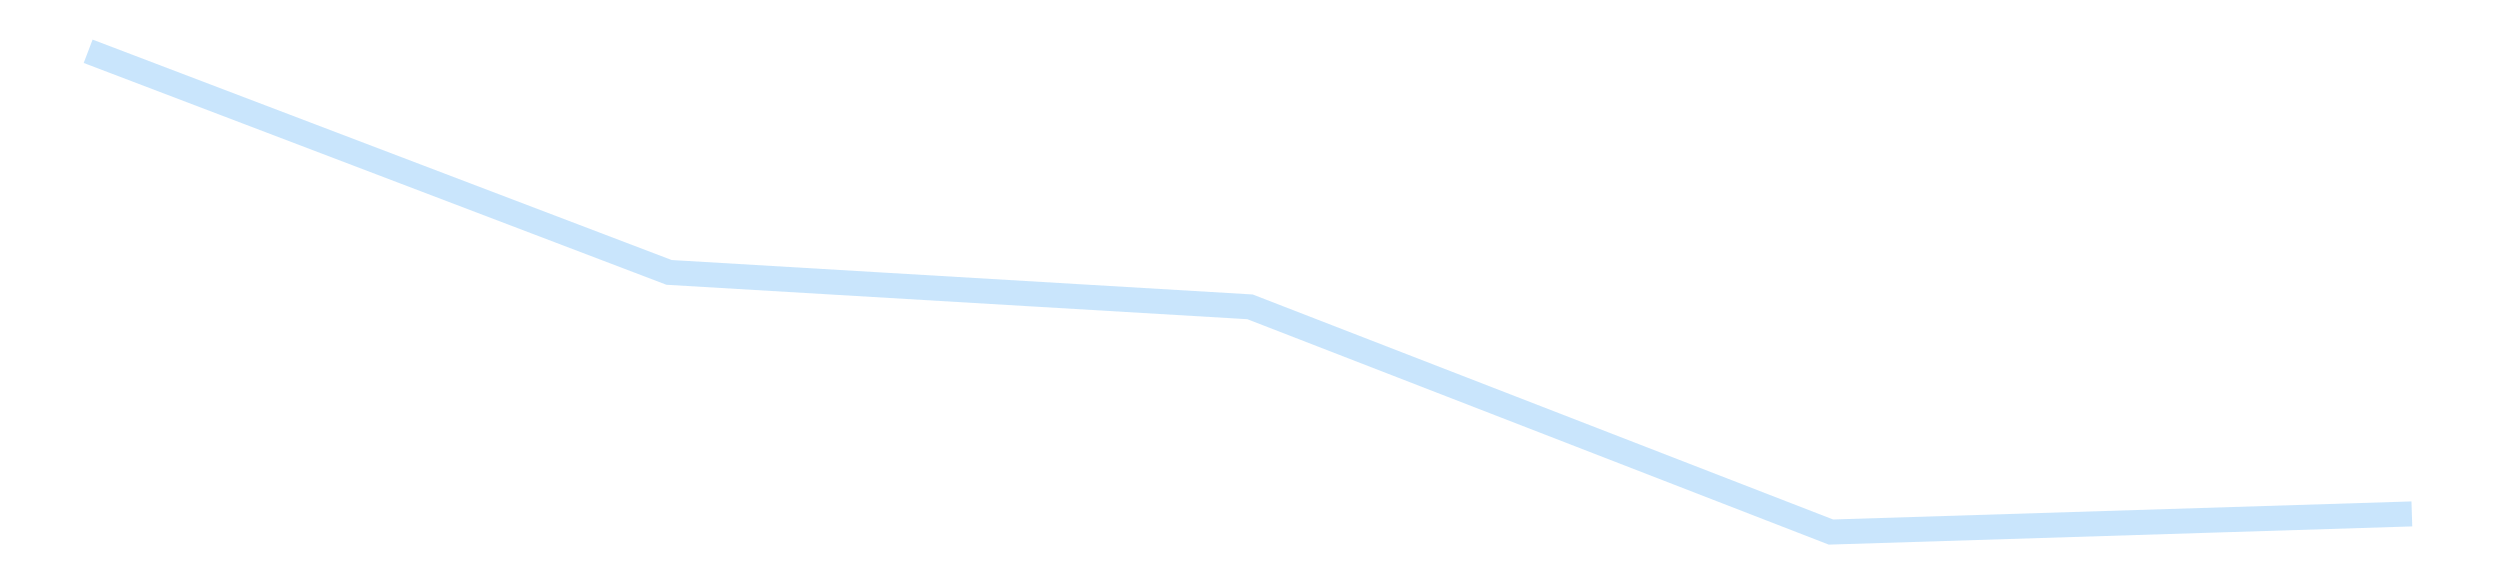 <?xml version='1.0' encoding='utf-8'?>
<svg xmlns="http://www.w3.org/2000/svg" xmlns:xlink="http://www.w3.org/1999/xlink" id="chart-b4b16d1a-6eb4-4fa5-a8bd-7e2f7806881c" class="pygal-chart pygal-sparkline" viewBox="0 0 300 70" width="300" height="70"><!--Generated with pygal 3.0.4 (lxml) ©Kozea 2012-2016 on 2025-11-03--><!--http://pygal.org--><!--http://github.com/Kozea/pygal--><defs><style type="text/css">#chart-b4b16d1a-6eb4-4fa5-a8bd-7e2f7806881c{-webkit-user-select:none;-webkit-font-smoothing:antialiased;font-family:Consolas,"Liberation Mono",Menlo,Courier,monospace}#chart-b4b16d1a-6eb4-4fa5-a8bd-7e2f7806881c .title{font-family:Consolas,"Liberation Mono",Menlo,Courier,monospace;font-size:16px}#chart-b4b16d1a-6eb4-4fa5-a8bd-7e2f7806881c .legends .legend text{font-family:Consolas,"Liberation Mono",Menlo,Courier,monospace;font-size:14px}#chart-b4b16d1a-6eb4-4fa5-a8bd-7e2f7806881c .axis text{font-family:Consolas,"Liberation Mono",Menlo,Courier,monospace;font-size:10px}#chart-b4b16d1a-6eb4-4fa5-a8bd-7e2f7806881c .axis text.major{font-family:Consolas,"Liberation Mono",Menlo,Courier,monospace;font-size:10px}#chart-b4b16d1a-6eb4-4fa5-a8bd-7e2f7806881c .text-overlay text.value{font-family:Consolas,"Liberation Mono",Menlo,Courier,monospace;font-size:16px}#chart-b4b16d1a-6eb4-4fa5-a8bd-7e2f7806881c .text-overlay text.label{font-family:Consolas,"Liberation Mono",Menlo,Courier,monospace;font-size:10px}#chart-b4b16d1a-6eb4-4fa5-a8bd-7e2f7806881c .tooltip{font-family:Consolas,"Liberation Mono",Menlo,Courier,monospace;font-size:14px}#chart-b4b16d1a-6eb4-4fa5-a8bd-7e2f7806881c text.no_data{font-family:Consolas,"Liberation Mono",Menlo,Courier,monospace;font-size:64px}
#chart-b4b16d1a-6eb4-4fa5-a8bd-7e2f7806881c{background-color:transparent}#chart-b4b16d1a-6eb4-4fa5-a8bd-7e2f7806881c path,#chart-b4b16d1a-6eb4-4fa5-a8bd-7e2f7806881c line,#chart-b4b16d1a-6eb4-4fa5-a8bd-7e2f7806881c rect,#chart-b4b16d1a-6eb4-4fa5-a8bd-7e2f7806881c circle{-webkit-transition:150ms;-moz-transition:150ms;transition:150ms}#chart-b4b16d1a-6eb4-4fa5-a8bd-7e2f7806881c .graph &gt; .background{fill:transparent}#chart-b4b16d1a-6eb4-4fa5-a8bd-7e2f7806881c .plot &gt; .background{fill:transparent}#chart-b4b16d1a-6eb4-4fa5-a8bd-7e2f7806881c .graph{fill:rgba(0,0,0,.87)}#chart-b4b16d1a-6eb4-4fa5-a8bd-7e2f7806881c text.no_data{fill:rgba(0,0,0,1)}#chart-b4b16d1a-6eb4-4fa5-a8bd-7e2f7806881c .title{fill:rgba(0,0,0,1)}#chart-b4b16d1a-6eb4-4fa5-a8bd-7e2f7806881c .legends .legend text{fill:rgba(0,0,0,.87)}#chart-b4b16d1a-6eb4-4fa5-a8bd-7e2f7806881c .legends .legend:hover text{fill:rgba(0,0,0,1)}#chart-b4b16d1a-6eb4-4fa5-a8bd-7e2f7806881c .axis .line{stroke:rgba(0,0,0,1)}#chart-b4b16d1a-6eb4-4fa5-a8bd-7e2f7806881c .axis .guide.line{stroke:rgba(0,0,0,.54)}#chart-b4b16d1a-6eb4-4fa5-a8bd-7e2f7806881c .axis .major.line{stroke:rgba(0,0,0,.87)}#chart-b4b16d1a-6eb4-4fa5-a8bd-7e2f7806881c .axis text.major{fill:rgba(0,0,0,1)}#chart-b4b16d1a-6eb4-4fa5-a8bd-7e2f7806881c .axis.y .guides:hover .guide.line,#chart-b4b16d1a-6eb4-4fa5-a8bd-7e2f7806881c .line-graph .axis.x .guides:hover .guide.line,#chart-b4b16d1a-6eb4-4fa5-a8bd-7e2f7806881c .stackedline-graph .axis.x .guides:hover .guide.line,#chart-b4b16d1a-6eb4-4fa5-a8bd-7e2f7806881c .xy-graph .axis.x .guides:hover .guide.line{stroke:rgba(0,0,0,1)}#chart-b4b16d1a-6eb4-4fa5-a8bd-7e2f7806881c .axis .guides:hover text{fill:rgba(0,0,0,1)}#chart-b4b16d1a-6eb4-4fa5-a8bd-7e2f7806881c .reactive{fill-opacity:.7;stroke-opacity:.8;stroke-width:3}#chart-b4b16d1a-6eb4-4fa5-a8bd-7e2f7806881c .ci{stroke:rgba(0,0,0,.87)}#chart-b4b16d1a-6eb4-4fa5-a8bd-7e2f7806881c .reactive.active,#chart-b4b16d1a-6eb4-4fa5-a8bd-7e2f7806881c .active .reactive{fill-opacity:.8;stroke-opacity:.9;stroke-width:4}#chart-b4b16d1a-6eb4-4fa5-a8bd-7e2f7806881c .ci .reactive.active{stroke-width:1.5}#chart-b4b16d1a-6eb4-4fa5-a8bd-7e2f7806881c .series text{fill:rgba(0,0,0,1)}#chart-b4b16d1a-6eb4-4fa5-a8bd-7e2f7806881c .tooltip rect{fill:transparent;stroke:rgba(0,0,0,1);-webkit-transition:opacity 150ms;-moz-transition:opacity 150ms;transition:opacity 150ms}#chart-b4b16d1a-6eb4-4fa5-a8bd-7e2f7806881c .tooltip .label{fill:rgba(0,0,0,.87)}#chart-b4b16d1a-6eb4-4fa5-a8bd-7e2f7806881c .tooltip .label{fill:rgba(0,0,0,.87)}#chart-b4b16d1a-6eb4-4fa5-a8bd-7e2f7806881c .tooltip .legend{font-size:.8em;fill:rgba(0,0,0,.54)}#chart-b4b16d1a-6eb4-4fa5-a8bd-7e2f7806881c .tooltip .x_label{font-size:.6em;fill:rgba(0,0,0,1)}#chart-b4b16d1a-6eb4-4fa5-a8bd-7e2f7806881c .tooltip .xlink{font-size:.5em;text-decoration:underline}#chart-b4b16d1a-6eb4-4fa5-a8bd-7e2f7806881c .tooltip .value{font-size:1.5em}#chart-b4b16d1a-6eb4-4fa5-a8bd-7e2f7806881c .bound{font-size:.5em}#chart-b4b16d1a-6eb4-4fa5-a8bd-7e2f7806881c .max-value{font-size:.75em;fill:rgba(0,0,0,.54)}#chart-b4b16d1a-6eb4-4fa5-a8bd-7e2f7806881c .map-element{fill:transparent;stroke:rgba(0,0,0,.54) !important}#chart-b4b16d1a-6eb4-4fa5-a8bd-7e2f7806881c .map-element .reactive{fill-opacity:inherit;stroke-opacity:inherit}#chart-b4b16d1a-6eb4-4fa5-a8bd-7e2f7806881c .color-0,#chart-b4b16d1a-6eb4-4fa5-a8bd-7e2f7806881c .color-0 a:visited{stroke:#bbdefb;fill:#bbdefb}#chart-b4b16d1a-6eb4-4fa5-a8bd-7e2f7806881c .text-overlay .color-0 text{fill:black}
#chart-b4b16d1a-6eb4-4fa5-a8bd-7e2f7806881c text.no_data{text-anchor:middle}#chart-b4b16d1a-6eb4-4fa5-a8bd-7e2f7806881c .guide.line{fill:none}#chart-b4b16d1a-6eb4-4fa5-a8bd-7e2f7806881c .centered{text-anchor:middle}#chart-b4b16d1a-6eb4-4fa5-a8bd-7e2f7806881c .title{text-anchor:middle}#chart-b4b16d1a-6eb4-4fa5-a8bd-7e2f7806881c .legends .legend text{fill-opacity:1}#chart-b4b16d1a-6eb4-4fa5-a8bd-7e2f7806881c .axis.x text{text-anchor:middle}#chart-b4b16d1a-6eb4-4fa5-a8bd-7e2f7806881c .axis.x:not(.web) text[transform]{text-anchor:start}#chart-b4b16d1a-6eb4-4fa5-a8bd-7e2f7806881c .axis.x:not(.web) text[transform].backwards{text-anchor:end}#chart-b4b16d1a-6eb4-4fa5-a8bd-7e2f7806881c .axis.y text{text-anchor:end}#chart-b4b16d1a-6eb4-4fa5-a8bd-7e2f7806881c .axis.y text[transform].backwards{text-anchor:start}#chart-b4b16d1a-6eb4-4fa5-a8bd-7e2f7806881c .axis.y2 text{text-anchor:start}#chart-b4b16d1a-6eb4-4fa5-a8bd-7e2f7806881c .axis.y2 text[transform].backwards{text-anchor:end}#chart-b4b16d1a-6eb4-4fa5-a8bd-7e2f7806881c .axis .guide.line{stroke-dasharray:4,4;stroke:black}#chart-b4b16d1a-6eb4-4fa5-a8bd-7e2f7806881c .axis .major.guide.line{stroke-dasharray:6,6;stroke:black}#chart-b4b16d1a-6eb4-4fa5-a8bd-7e2f7806881c .horizontal .axis.y .guide.line,#chart-b4b16d1a-6eb4-4fa5-a8bd-7e2f7806881c .horizontal .axis.y2 .guide.line,#chart-b4b16d1a-6eb4-4fa5-a8bd-7e2f7806881c .vertical .axis.x .guide.line{opacity:0}#chart-b4b16d1a-6eb4-4fa5-a8bd-7e2f7806881c .horizontal .axis.always_show .guide.line,#chart-b4b16d1a-6eb4-4fa5-a8bd-7e2f7806881c .vertical .axis.always_show .guide.line{opacity:1 !important}#chart-b4b16d1a-6eb4-4fa5-a8bd-7e2f7806881c .axis.y .guides:hover .guide.line,#chart-b4b16d1a-6eb4-4fa5-a8bd-7e2f7806881c .axis.y2 .guides:hover .guide.line,#chart-b4b16d1a-6eb4-4fa5-a8bd-7e2f7806881c .axis.x .guides:hover .guide.line{opacity:1}#chart-b4b16d1a-6eb4-4fa5-a8bd-7e2f7806881c .axis .guides:hover text{opacity:1}#chart-b4b16d1a-6eb4-4fa5-a8bd-7e2f7806881c .nofill{fill:none}#chart-b4b16d1a-6eb4-4fa5-a8bd-7e2f7806881c .subtle-fill{fill-opacity:.2}#chart-b4b16d1a-6eb4-4fa5-a8bd-7e2f7806881c .dot{stroke-width:1px;fill-opacity:1;stroke-opacity:1}#chart-b4b16d1a-6eb4-4fa5-a8bd-7e2f7806881c .dot.active{stroke-width:5px}#chart-b4b16d1a-6eb4-4fa5-a8bd-7e2f7806881c .dot.negative{fill:transparent}#chart-b4b16d1a-6eb4-4fa5-a8bd-7e2f7806881c text,#chart-b4b16d1a-6eb4-4fa5-a8bd-7e2f7806881c tspan{stroke:none !important}#chart-b4b16d1a-6eb4-4fa5-a8bd-7e2f7806881c .series text.active{opacity:1}#chart-b4b16d1a-6eb4-4fa5-a8bd-7e2f7806881c .tooltip rect{fill-opacity:.95;stroke-width:.5}#chart-b4b16d1a-6eb4-4fa5-a8bd-7e2f7806881c .tooltip text{fill-opacity:1}#chart-b4b16d1a-6eb4-4fa5-a8bd-7e2f7806881c .showable{visibility:hidden}#chart-b4b16d1a-6eb4-4fa5-a8bd-7e2f7806881c .showable.shown{visibility:visible}#chart-b4b16d1a-6eb4-4fa5-a8bd-7e2f7806881c .gauge-background{fill:rgba(229,229,229,1);stroke:none}#chart-b4b16d1a-6eb4-4fa5-a8bd-7e2f7806881c .bg-lines{stroke:transparent;stroke-width:2px}</style><script type="text/javascript">window.pygal = window.pygal || {};window.pygal.config = window.pygal.config || {};window.pygal.config['b4b16d1a-6eb4-4fa5-a8bd-7e2f7806881c'] = {"allow_interruptions": false, "box_mode": "extremes", "classes": ["pygal-chart", "pygal-sparkline"], "css": ["file://style.css", "file://graph.css"], "defs": [], "disable_xml_declaration": false, "dots_size": 2.5, "dynamic_print_values": false, "explicit_size": true, "fill": false, "force_uri_protocol": "https", "formatter": null, "half_pie": false, "height": 70, "include_x_axis": false, "inner_radius": 0, "interpolate": null, "interpolation_parameters": {}, "interpolation_precision": 250, "inverse_y_axis": false, "js": [], "legend_at_bottom": false, "legend_at_bottom_columns": null, "legend_box_size": 12, "logarithmic": false, "margin": 5, "margin_bottom": null, "margin_left": null, "margin_right": null, "margin_top": null, "max_scale": 2, "min_scale": 1, "missing_value_fill_truncation": "x", "no_data_text": "", "no_prefix": false, "order_min": null, "pretty_print": false, "print_labels": false, "print_values": false, "print_values_position": "center", "print_zeroes": true, "range": null, "rounded_bars": null, "secondary_range": null, "show_dots": false, "show_legend": false, "show_minor_x_labels": true, "show_minor_y_labels": true, "show_only_major_dots": false, "show_x_guides": false, "show_x_labels": false, "show_y_guides": true, "show_y_labels": false, "spacing": 0, "stack_from_top": false, "strict": false, "stroke": true, "stroke_style": null, "style": {"background": "transparent", "ci_colors": [], "colors": ["#bbdefb"], "dot_opacity": "1", "font_family": "Consolas, \"Liberation Mono\", Menlo, Courier, monospace", "foreground": "rgba(0, 0, 0, .87)", "foreground_strong": "rgba(0, 0, 0, 1)", "foreground_subtle": "rgba(0, 0, 0, .54)", "guide_stroke_color": "black", "guide_stroke_dasharray": "4,4", "label_font_family": "Consolas, \"Liberation Mono\", Menlo, Courier, monospace", "label_font_size": 10, "legend_font_family": "Consolas, \"Liberation Mono\", Menlo, Courier, monospace", "legend_font_size": 14, "major_guide_stroke_color": "black", "major_guide_stroke_dasharray": "6,6", "major_label_font_family": "Consolas, \"Liberation Mono\", Menlo, Courier, monospace", "major_label_font_size": 10, "no_data_font_family": "Consolas, \"Liberation Mono\", Menlo, Courier, monospace", "no_data_font_size": 64, "opacity": ".7", "opacity_hover": ".8", "plot_background": "transparent", "stroke_opacity": ".8", "stroke_opacity_hover": ".9", "stroke_width": 3, "stroke_width_hover": "4", "title_font_family": "Consolas, \"Liberation Mono\", Menlo, Courier, monospace", "title_font_size": 16, "tooltip_font_family": "Consolas, \"Liberation Mono\", Menlo, Courier, monospace", "tooltip_font_size": 14, "transition": "150ms", "value_background": "rgba(229, 229, 229, 1)", "value_colors": [], "value_font_family": "Consolas, \"Liberation Mono\", Menlo, Courier, monospace", "value_font_size": 16, "value_label_font_family": "Consolas, \"Liberation Mono\", Menlo, Courier, monospace", "value_label_font_size": 10}, "title": null, "tooltip_border_radius": 0, "tooltip_fancy_mode": true, "truncate_label": null, "truncate_legend": null, "width": 300, "x_label_rotation": 0, "x_labels": null, "x_labels_major": null, "x_labels_major_count": null, "x_labels_major_every": null, "x_title": null, "xrange": null, "y_label_rotation": 0, "y_labels": null, "y_labels_major": null, "y_labels_major_count": null, "y_labels_major_every": null, "y_title": null, "zero": 0, "legends": [""]}</script></defs><title>Pygal</title><g class="graph line-graph vertical"><rect x="0" y="0" width="300" height="70" class="background"/><g transform="translate(5, 5)" class="plot"><rect x="0" y="0" width="290" height="60" class="background"/><g class="series serie-0 color-0"><path d="M5.577 1.154 L75.288 27.688 145 31.82 214.712 58.846 284.423 56.669" class="line reactive nofill"/></g></g><g class="titles"/><g transform="translate(5, 5)" class="plot overlay"><g class="series serie-0 color-0"/></g><g transform="translate(5, 5)" class="plot text-overlay"><g class="series serie-0 color-0"/></g><g transform="translate(5, 5)" class="plot tooltip-overlay"><g transform="translate(0 0)" style="opacity: 0" class="tooltip"><rect rx="0" ry="0" width="0" height="0" class="tooltip-box"/><g class="text"/></g></g></g></svg>